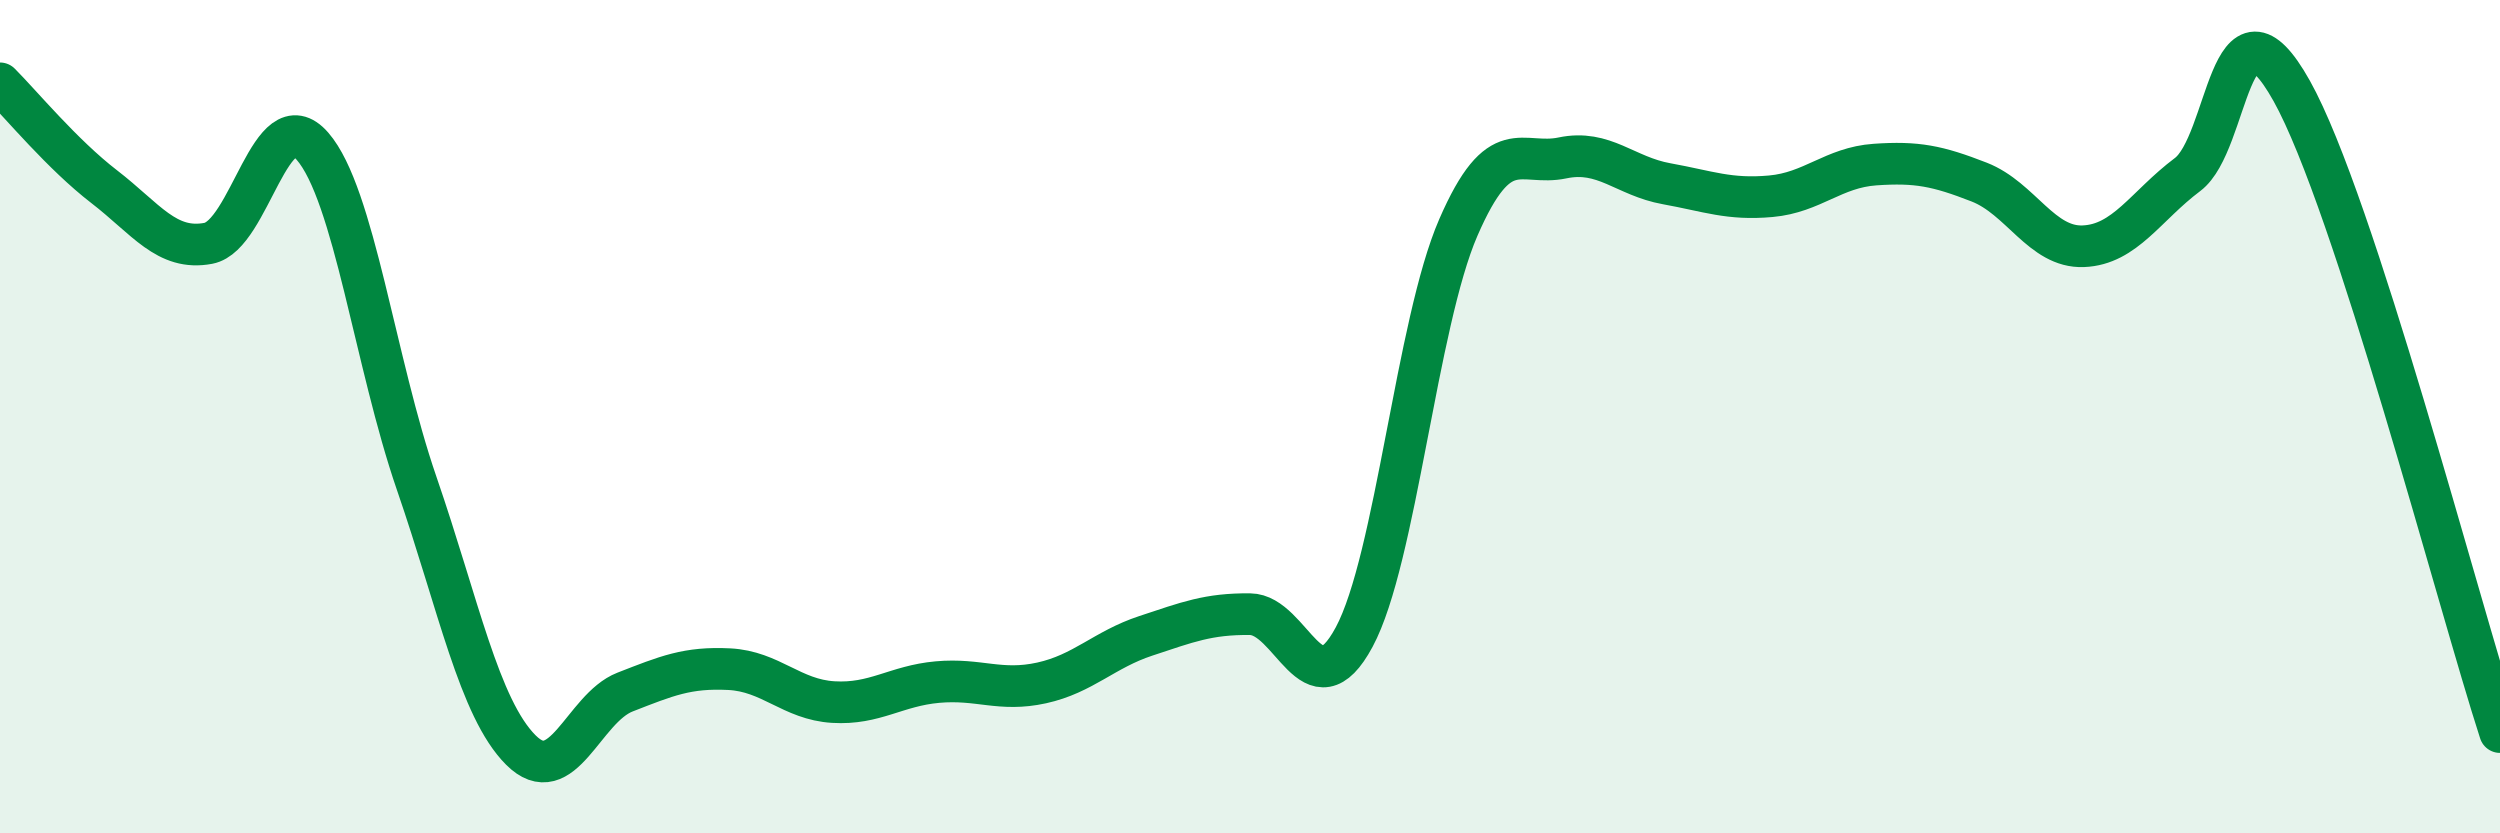 
    <svg width="60" height="20" viewBox="0 0 60 20" xmlns="http://www.w3.org/2000/svg">
      <path
        d="M 0,2 C 0.5,2.5 1.5,3.71 2.5,4.48 C 3.5,5.25 4,6.03 5,5.84 C 6,5.65 6.5,2.36 7.5,3.51 C 8.5,4.66 9,8.7 10,11.6 C 11,14.5 11.5,17 12.5,18 C 13.5,19 14,17 15,16.61 C 16,16.22 16.5,16.01 17.5,16.06 C 18.5,16.11 19,16.79 20,16.85 C 21,16.91 21.5,16.46 22.5,16.37 C 23.5,16.28 24,16.61 25,16.39 C 26,16.17 26.5,15.59 27.5,15.26 C 28.5,14.93 29,14.73 30,14.74 C 31,14.75 31.5,17.15 32.5,15.29 C 33.5,13.43 34,7.76 35,5.46 C 36,3.16 36.5,4 37.5,3.79 C 38.5,3.58 39,4.23 40,4.41 C 41,4.59 41.5,4.8 42.5,4.71 C 43.5,4.62 44,4.02 45,3.95 C 46,3.88 46.5,3.98 47.5,4.37 C 48.5,4.76 49,5.95 50,5.91 C 51,5.87 51.5,4.94 52.5,4.19 C 53.5,3.44 53.5,-0.5 55,2.18 C 56.5,4.86 59,14.49 60,17.57L60 20L0 20Z"
        fill="#008740"
        opacity="0.1"
        stroke-linecap="round"
        stroke-linejoin="round"
      />
      <path
        d="M 0,2 C 0.5,2.5 1.5,3.71 2.5,4.48 C 3.5,5.25 4,6.03 5,5.84 C 6,5.65 6.5,2.36 7.5,3.51 C 8.5,4.66 9,8.7 10,11.6 C 11,14.5 11.5,17 12.5,18 C 13.5,19 14,17 15,16.61 C 16,16.22 16.5,16.01 17.5,16.06 C 18.5,16.11 19,16.79 20,16.85 C 21,16.91 21.5,16.46 22.5,16.37 C 23.5,16.28 24,16.61 25,16.39 C 26,16.17 26.5,15.59 27.5,15.26 C 28.5,14.93 29,14.73 30,14.74 C 31,14.75 31.5,17.15 32.5,15.29 C 33.5,13.43 34,7.76 35,5.46 C 36,3.16 36.5,4 37.5,3.79 C 38.5,3.58 39,4.23 40,4.41 C 41,4.59 41.5,4.8 42.5,4.71 C 43.5,4.62 44,4.02 45,3.95 C 46,3.88 46.5,3.98 47.5,4.37 C 48.5,4.76 49,5.95 50,5.91 C 51,5.87 51.5,4.94 52.5,4.19 C 53.5,3.44 53.5,-0.5 55,2.18 C 56.5,4.86 59,14.49 60,17.57"
        stroke="#008740"
        stroke-width="1"
        fill="none"
        stroke-linecap="round"
        stroke-linejoin="round"
      />
    </svg>
  